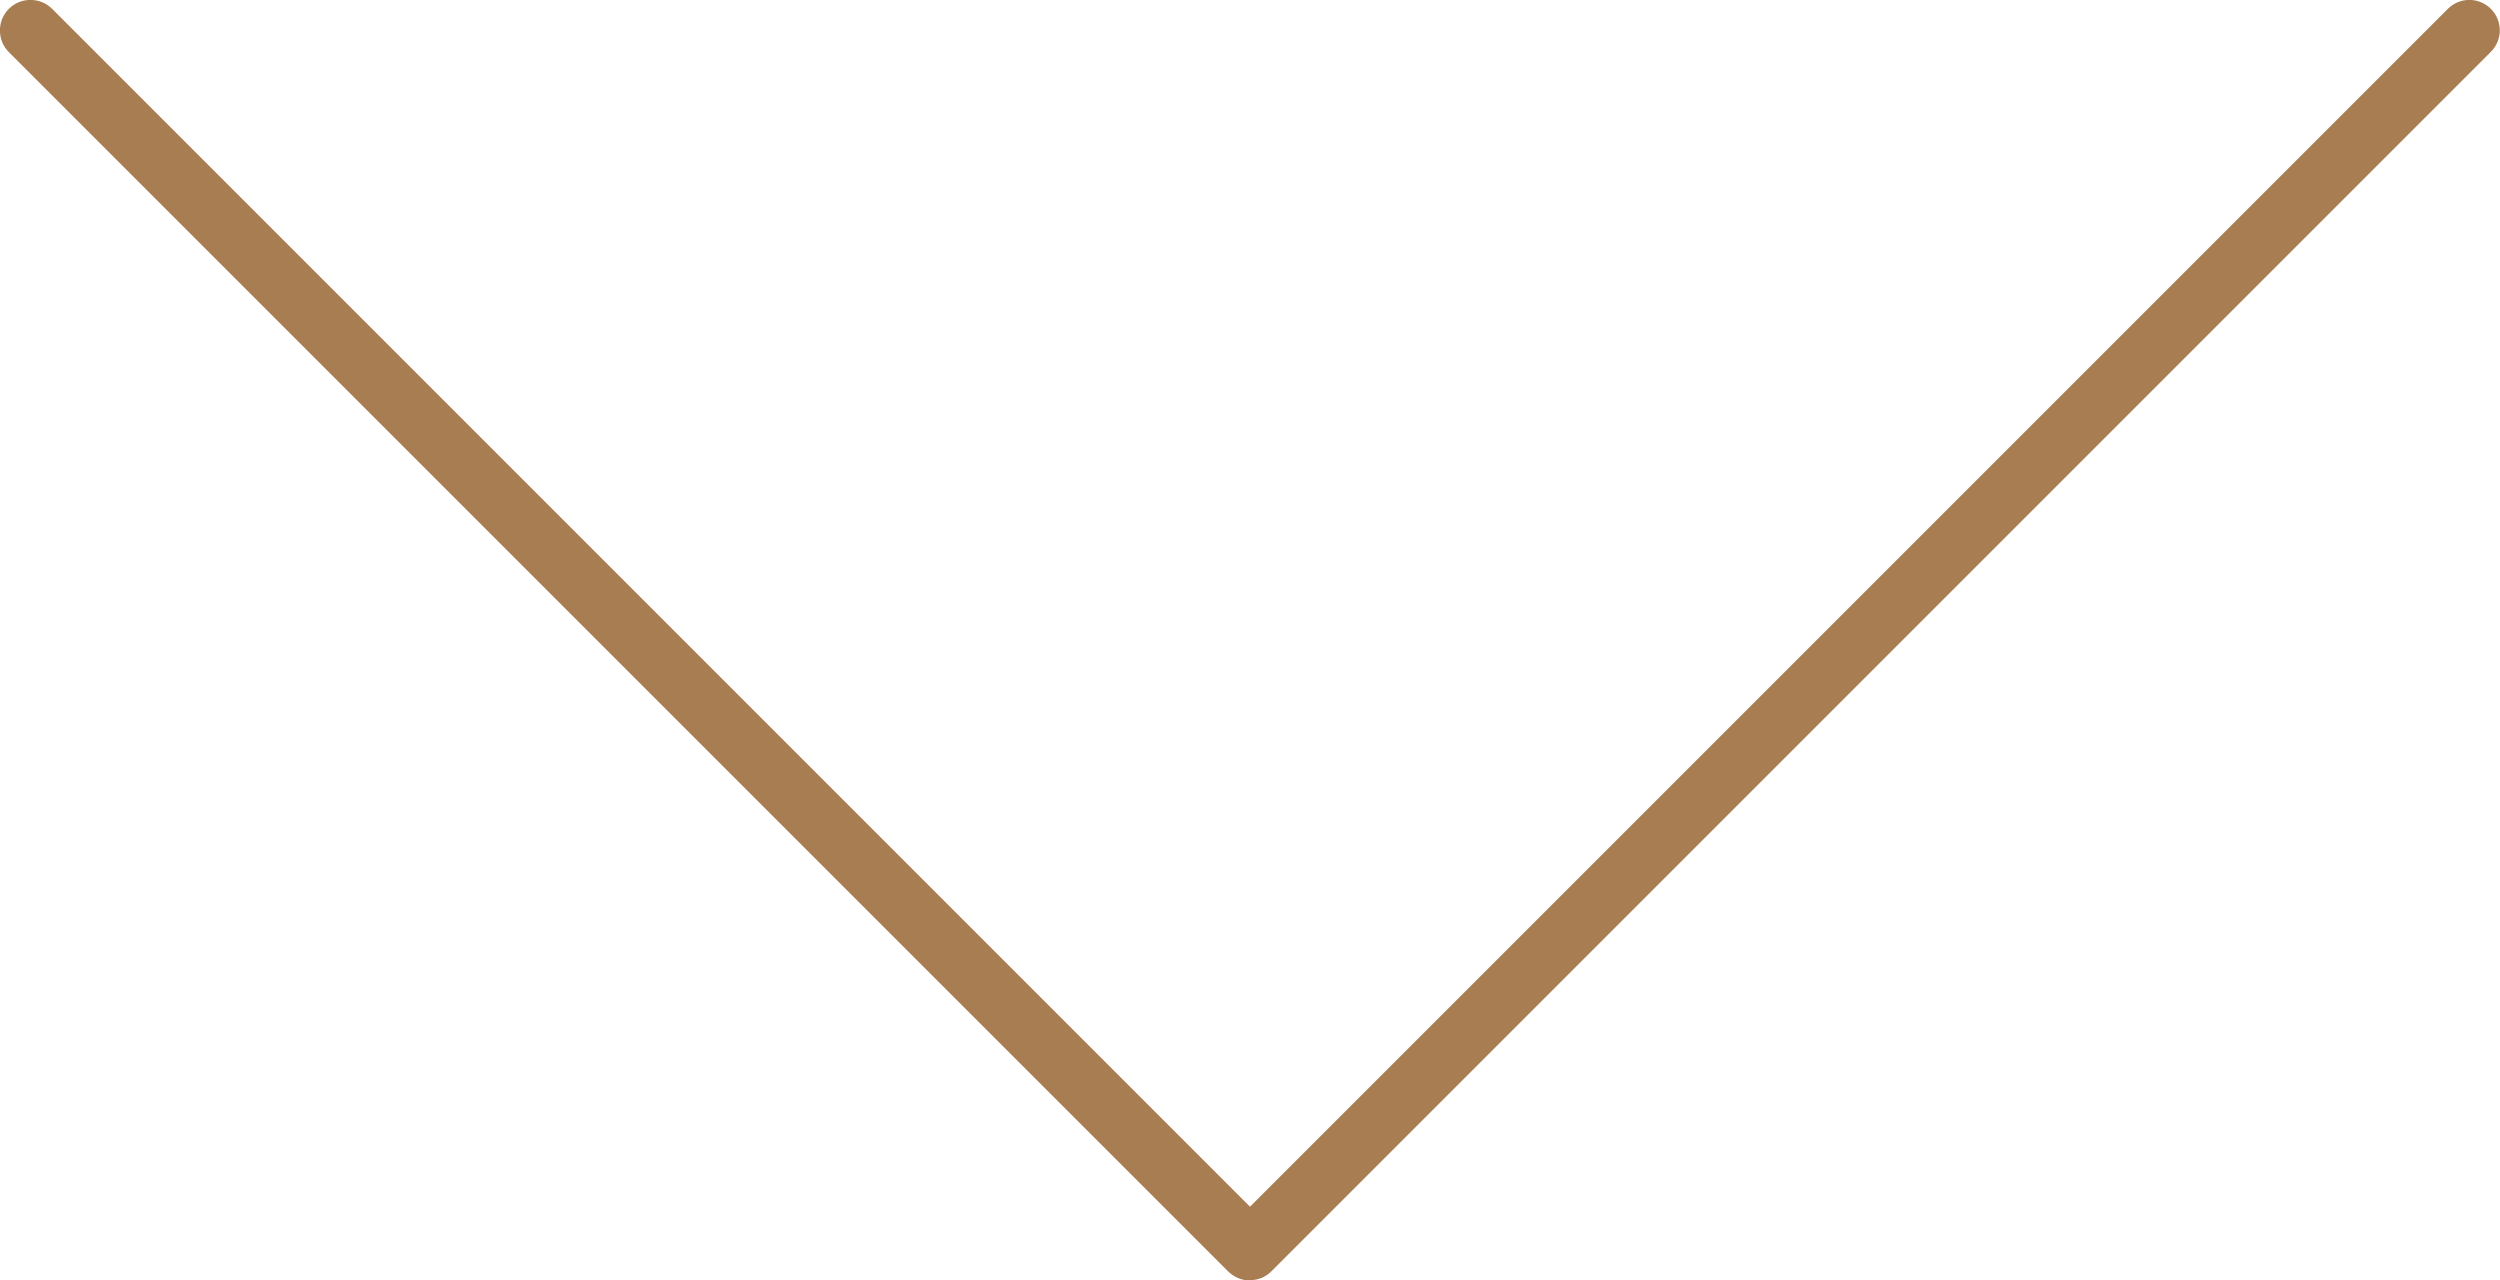 <?xml version="1.0" encoding="UTF-8"?>
<svg id="Layer_2" data-name="Layer 2" xmlns="http://www.w3.org/2000/svg" viewBox="0 0 82 42">
  <defs>
    <style>
      .cls-1 {
        fill: #a77d51;
      }
    </style>
  </defs>
  <g id="Objects">
    <path class="cls-1" d="M41,42c-.26,0-.51-.1-.71-.29L.29,1.71C-.1,1.32-.1.68.29.29.68-.1,1.32-.1,1.71.29l39.29,39.29L80.29.29c.39-.39,1.02-.39,1.41,0,.39.39.39,1.02,0,1.41l-40,40c-.2.2-.45.29-.71.29Z"/>
  </g>
</svg>